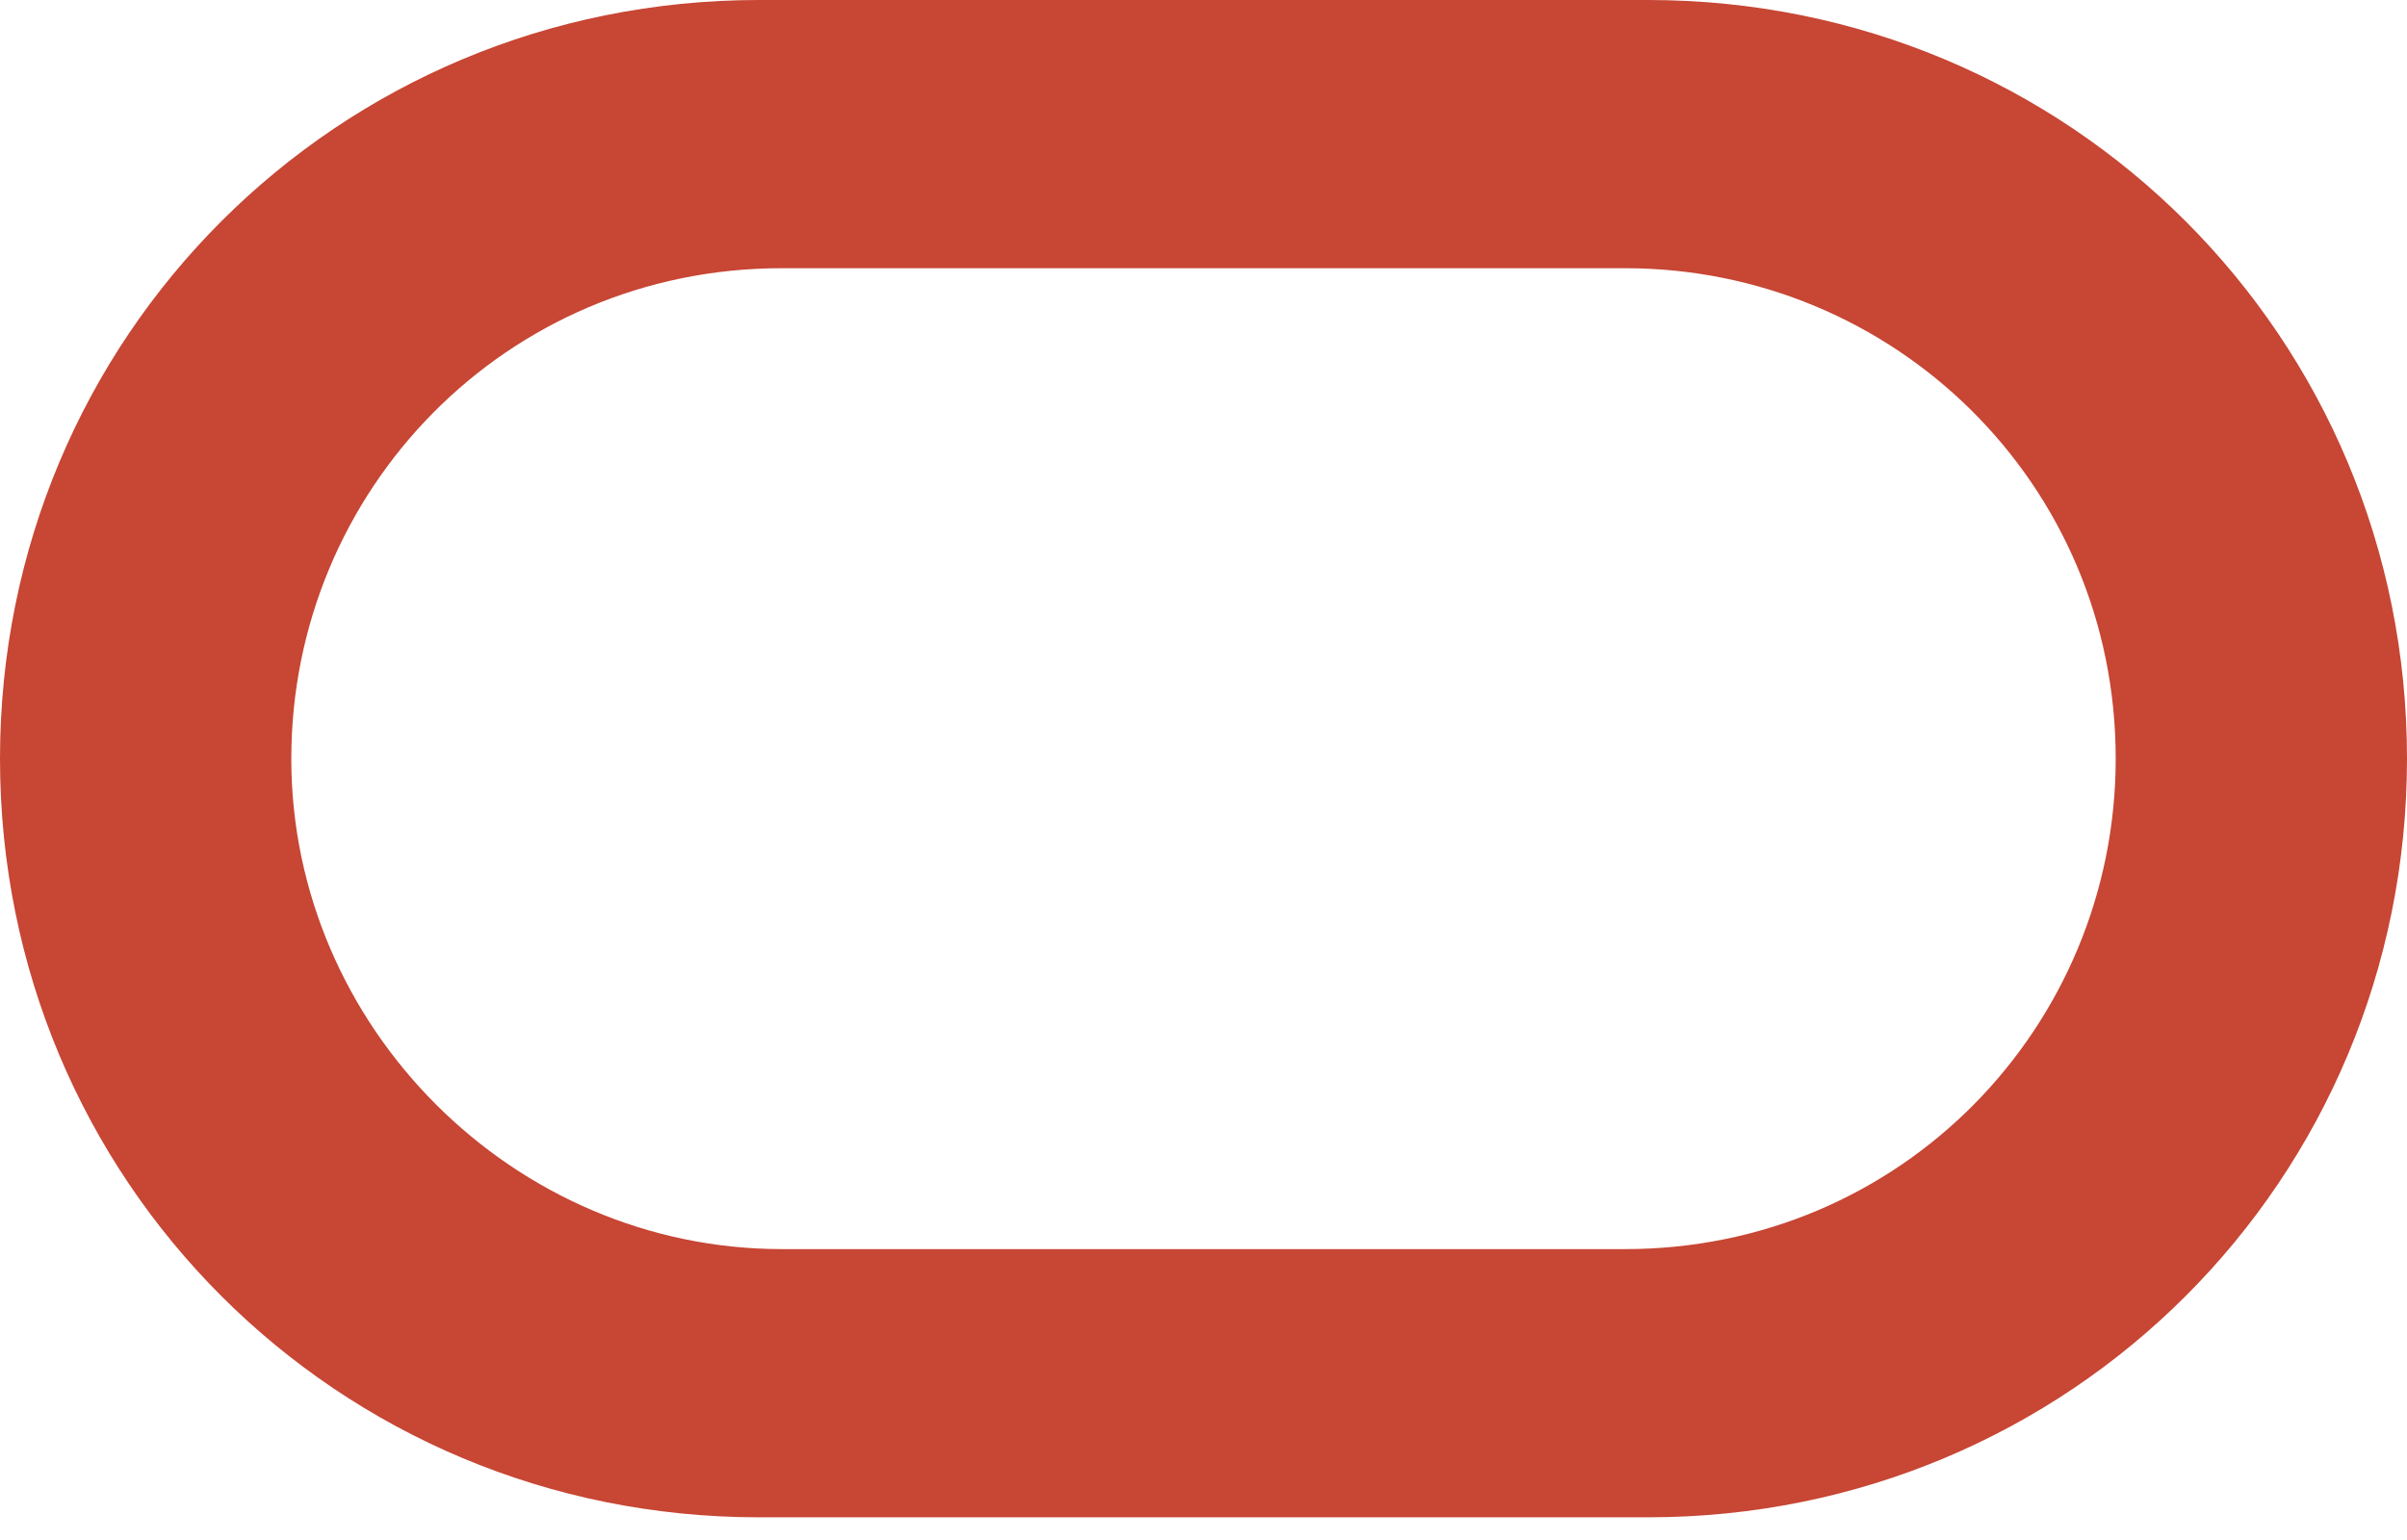<?xml version="1.0" encoding="UTF-8"?> <svg xmlns="http://www.w3.org/2000/svg" width="100" height="64" viewBox="0 0 100 64" fill="none"><path d="M31.529 63.057C14.013 63.057 0 49.045 0 31.529C0 14.013 14.013 0 31.529 0L68.471 0C85.987 0 100 14.013 100 31.529C100 49.045 85.987 63.057 68.471 63.057H31.529ZM67.516 51.911C78.981 51.911 87.898 42.675 87.898 31.529C87.898 20.064 78.662 11.146 67.516 11.146H32.484C21.019 11.146 12.102 20.382 12.102 31.529C12.102 42.675 21.338 51.911 32.484 51.911H67.516Z" fill="#C74634"></path></svg> 